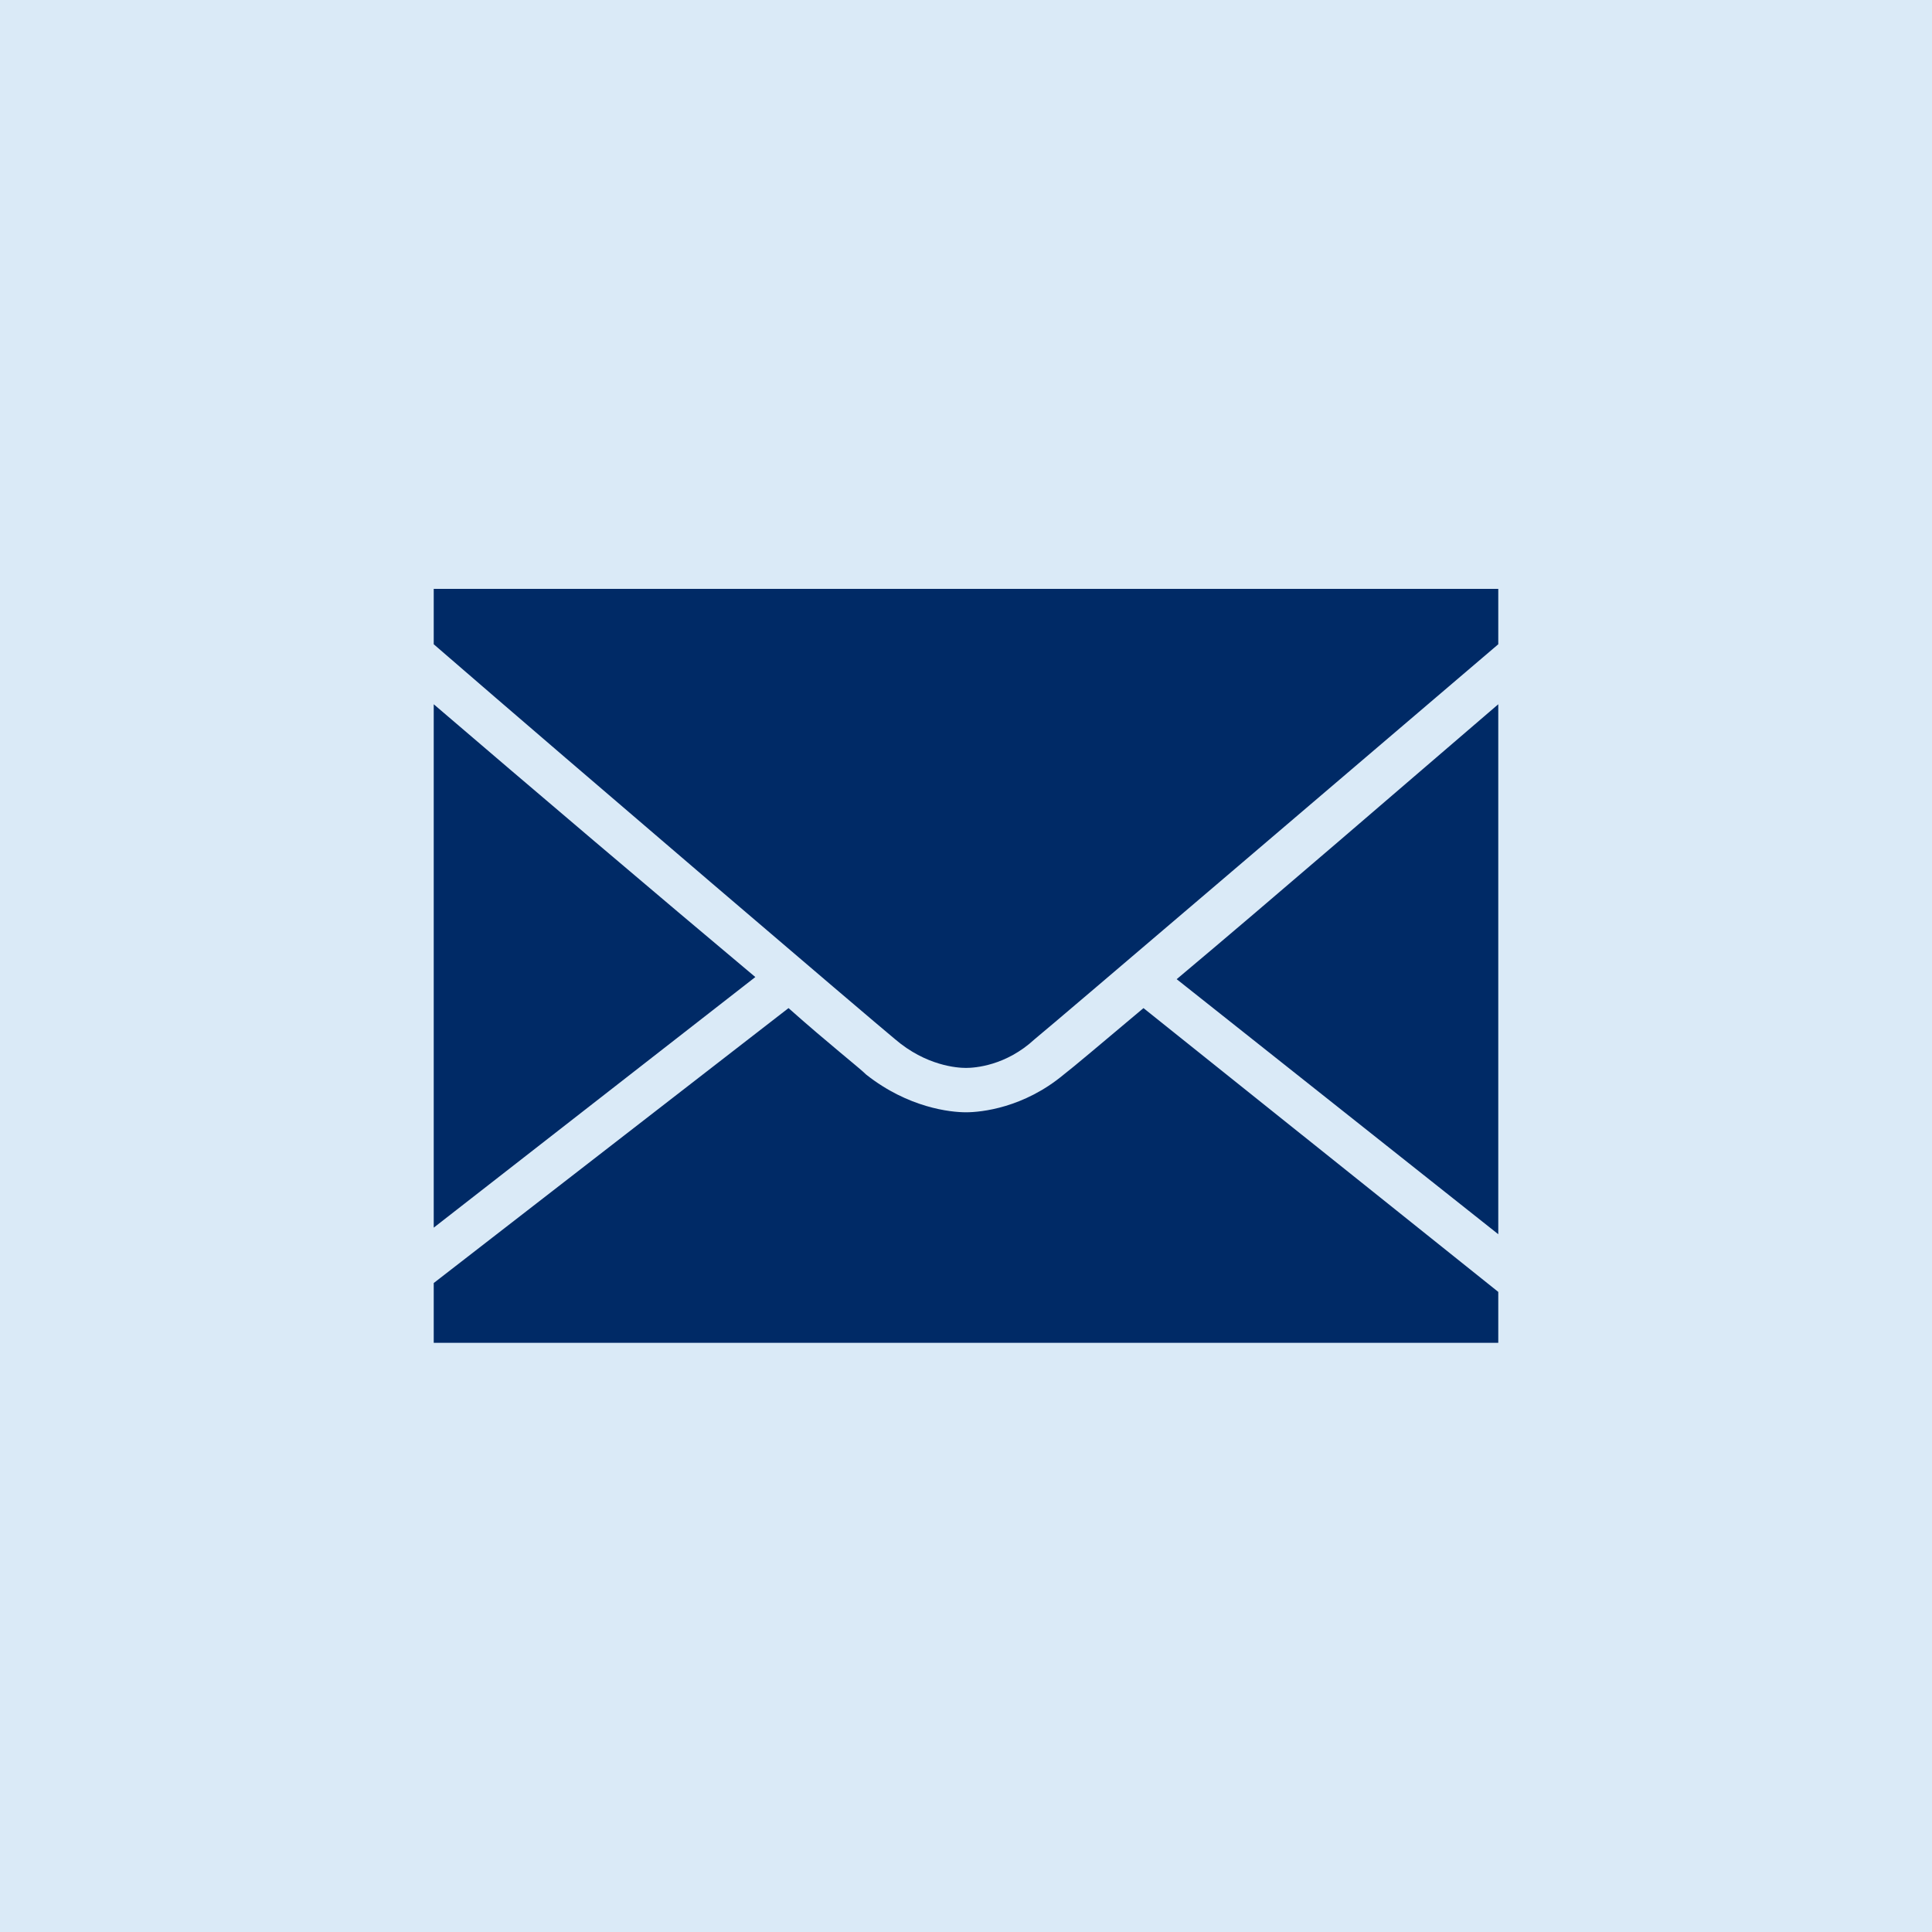 <?xml version="1.0" encoding="UTF-8"?>
<svg id="Layer_1" xmlns="http://www.w3.org/2000/svg" width="1000" height="1000" version="1.1" viewBox="0 0 1000 1000">
  <!-- Generator: Adobe Illustrator 29.5.1, SVG Export Plug-In . SVG Version: 2.1.0 Build 141)  -->
  <defs>
    <style>
      .st0 {
        fill: #002a66;
      }

      .st1 {
        fill: #daeaf7;
      }
    </style>
  </defs>
  <rect class="st1" width="1000" height="1000"/>
  <path class="st0" d="M408.135,521.795l-183.638,142.299v30.959h551.007v-26.365l-183.638-146.893c-21.865,18.373-36.746,30.959-41.338,34.449-20.67,17.179-42.535,19.475-50.528,19.475-8.083,0-29.855-2.297-51.627-19.475-3.493-3.491-19.568-16.076-40.239-34.449M775.503,364.522c-48.229,41.339-117.128,100.96-166.458,142.299l166.458,132.01v-274.31ZM224.497,364.522v270.911l166.461-129.714c-49.333-41.339-118.232-99.858-166.461-141.197M224.497,304.809v28.662c76.892,66.602,226.173,194.02,238.758,204.4,16.075,13.78,32.153,14.882,36.746,14.882,4.595,0,20.67-1.102,35.551-14.882,12.677-10.381,163.063-138.9,239.952-204.4v-28.662H224.497Z"/>
</svg>